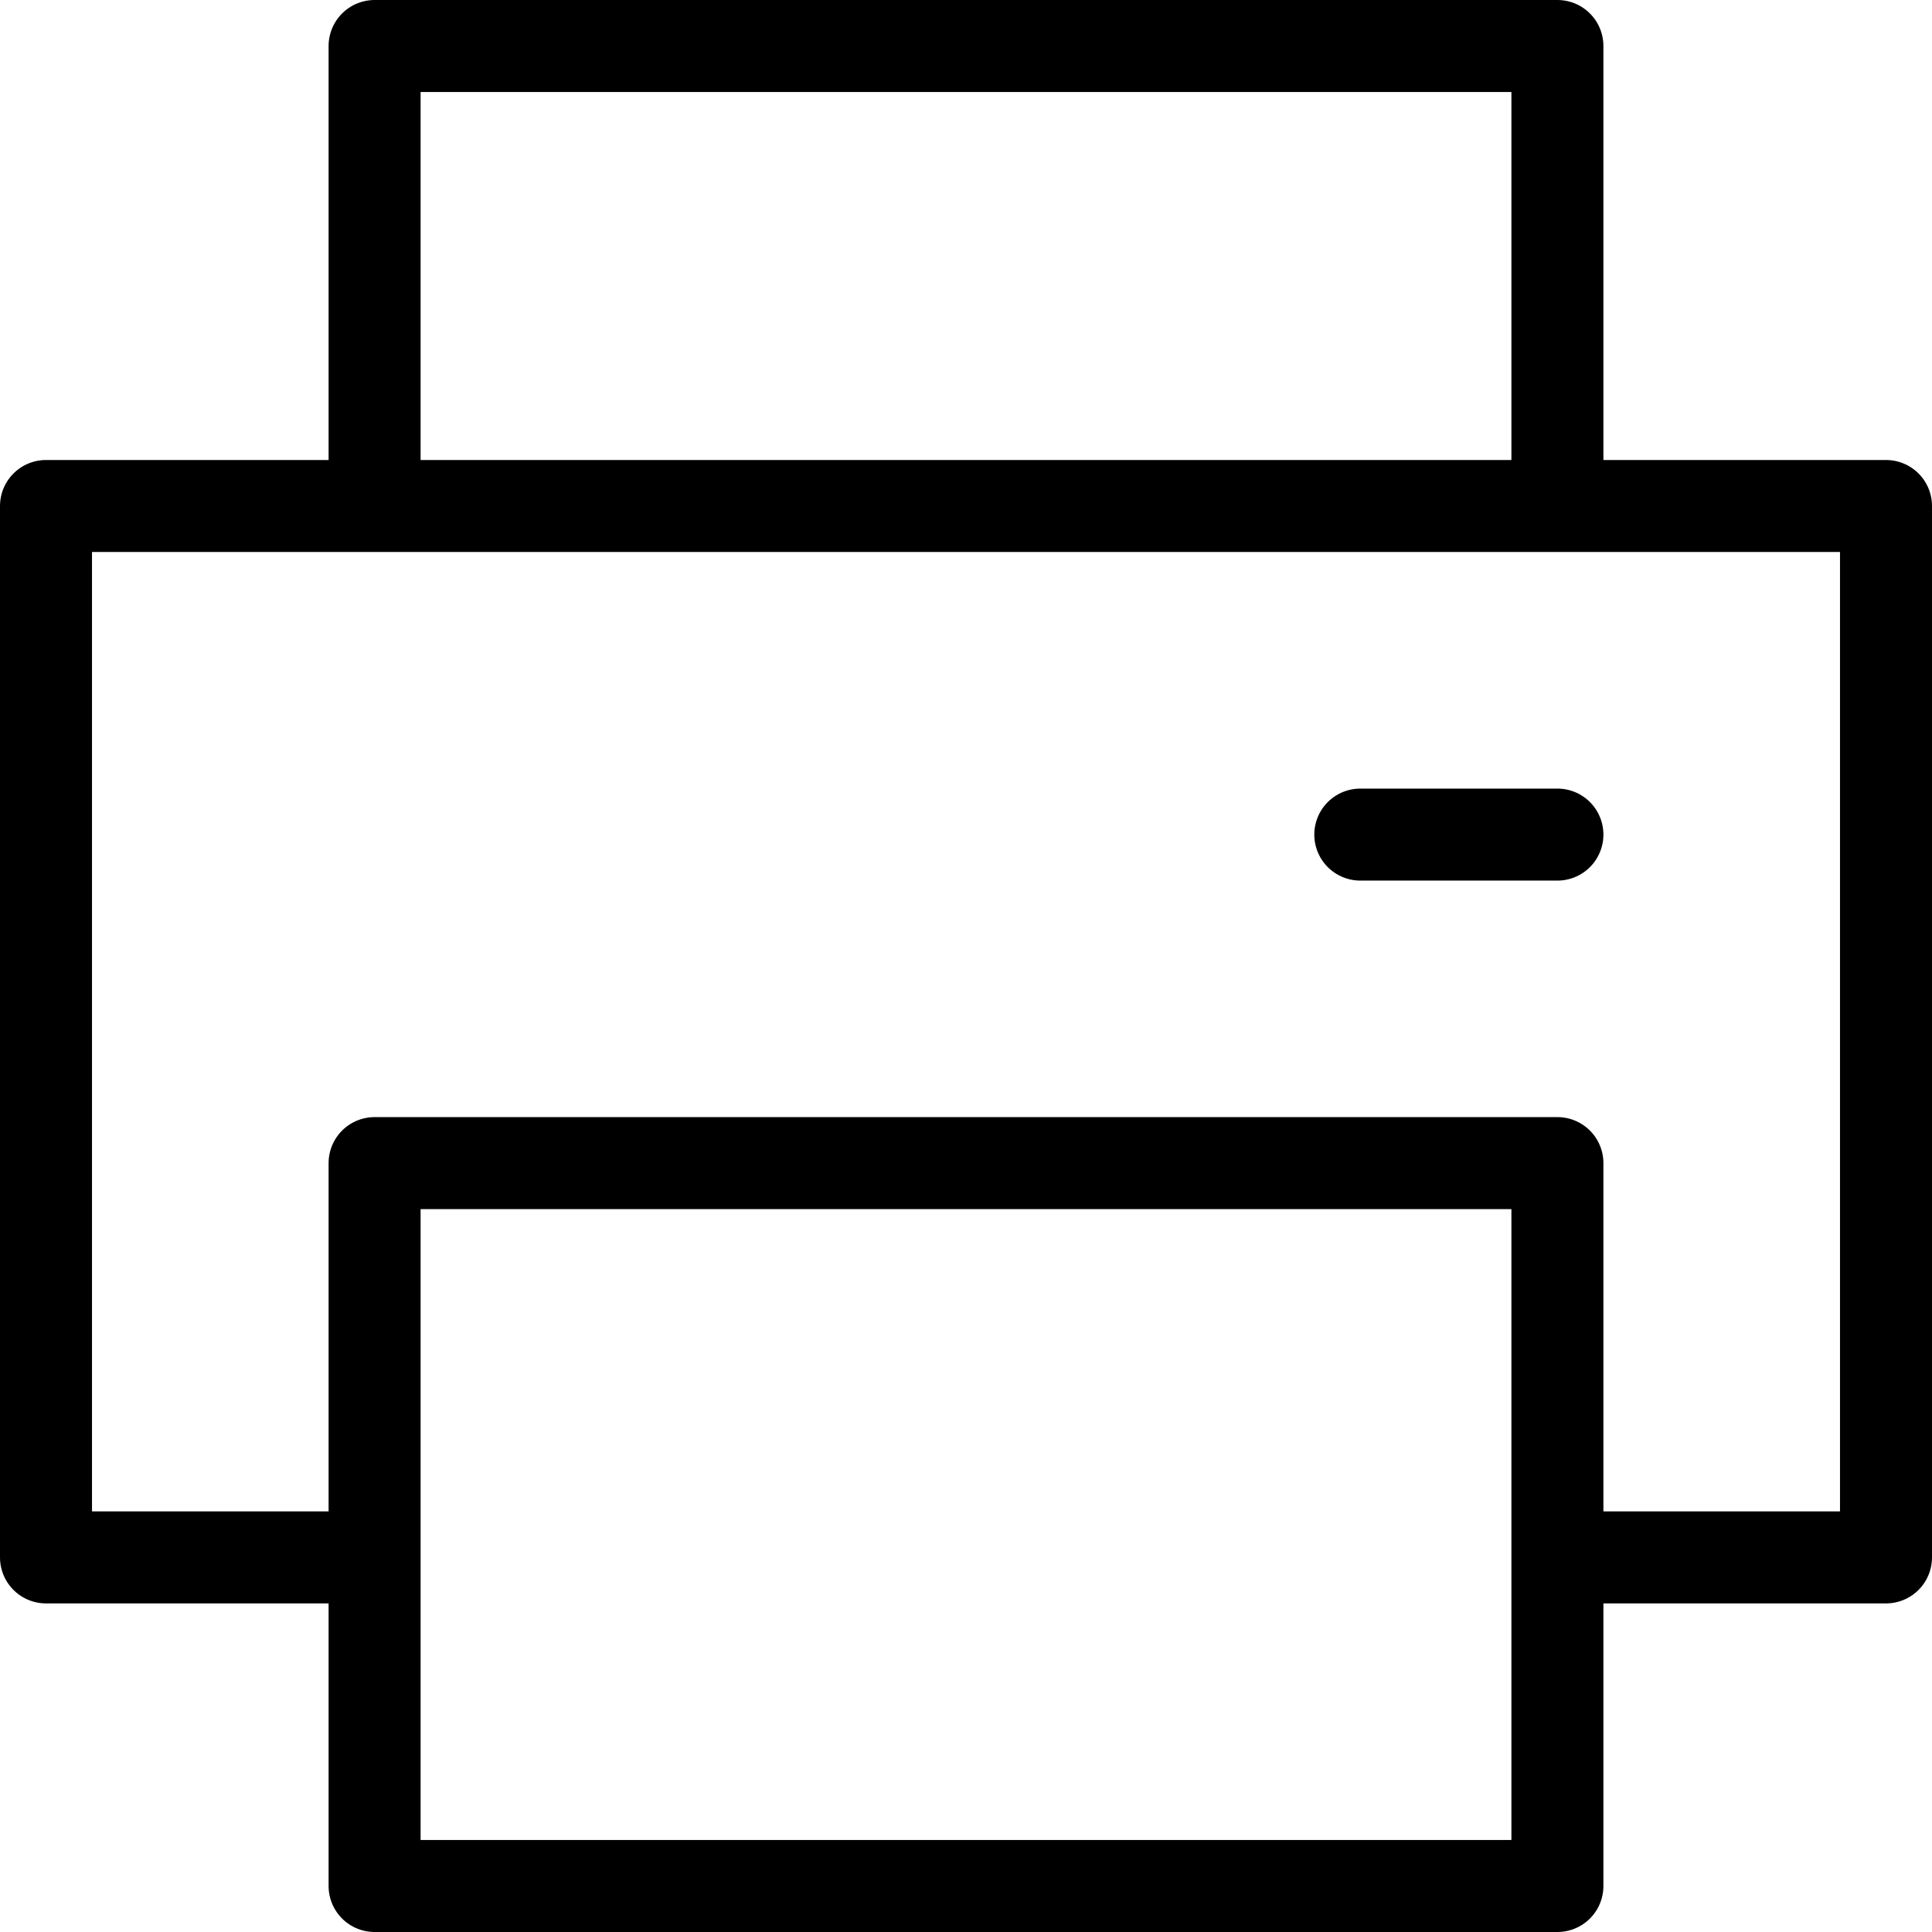 <svg xmlns="http://www.w3.org/2000/svg" width="25.2" height="25.2" viewBox="0 0 25.2 25.2">
  <g id="Group_1618" data-name="Group 1618" transform="translate(-327.019 -164.4)">
    <g id="print" transform="translate(327.619 165)">
      <path id="Path_1768" data-name="Path 1768" d="M6.286,21.714H2V8H26V21.714H21.714M6.286,16.571V26H21.714V16.571ZM21.714,8V2H6.286V8m12.857,4.286h2.571" transform="translate(-2 -2)" fill="none" stroke="#000" stroke-linecap="round" stroke-linejoin="round" stroke-width="1.2"/>
    </g>
  </g>
</svg>
